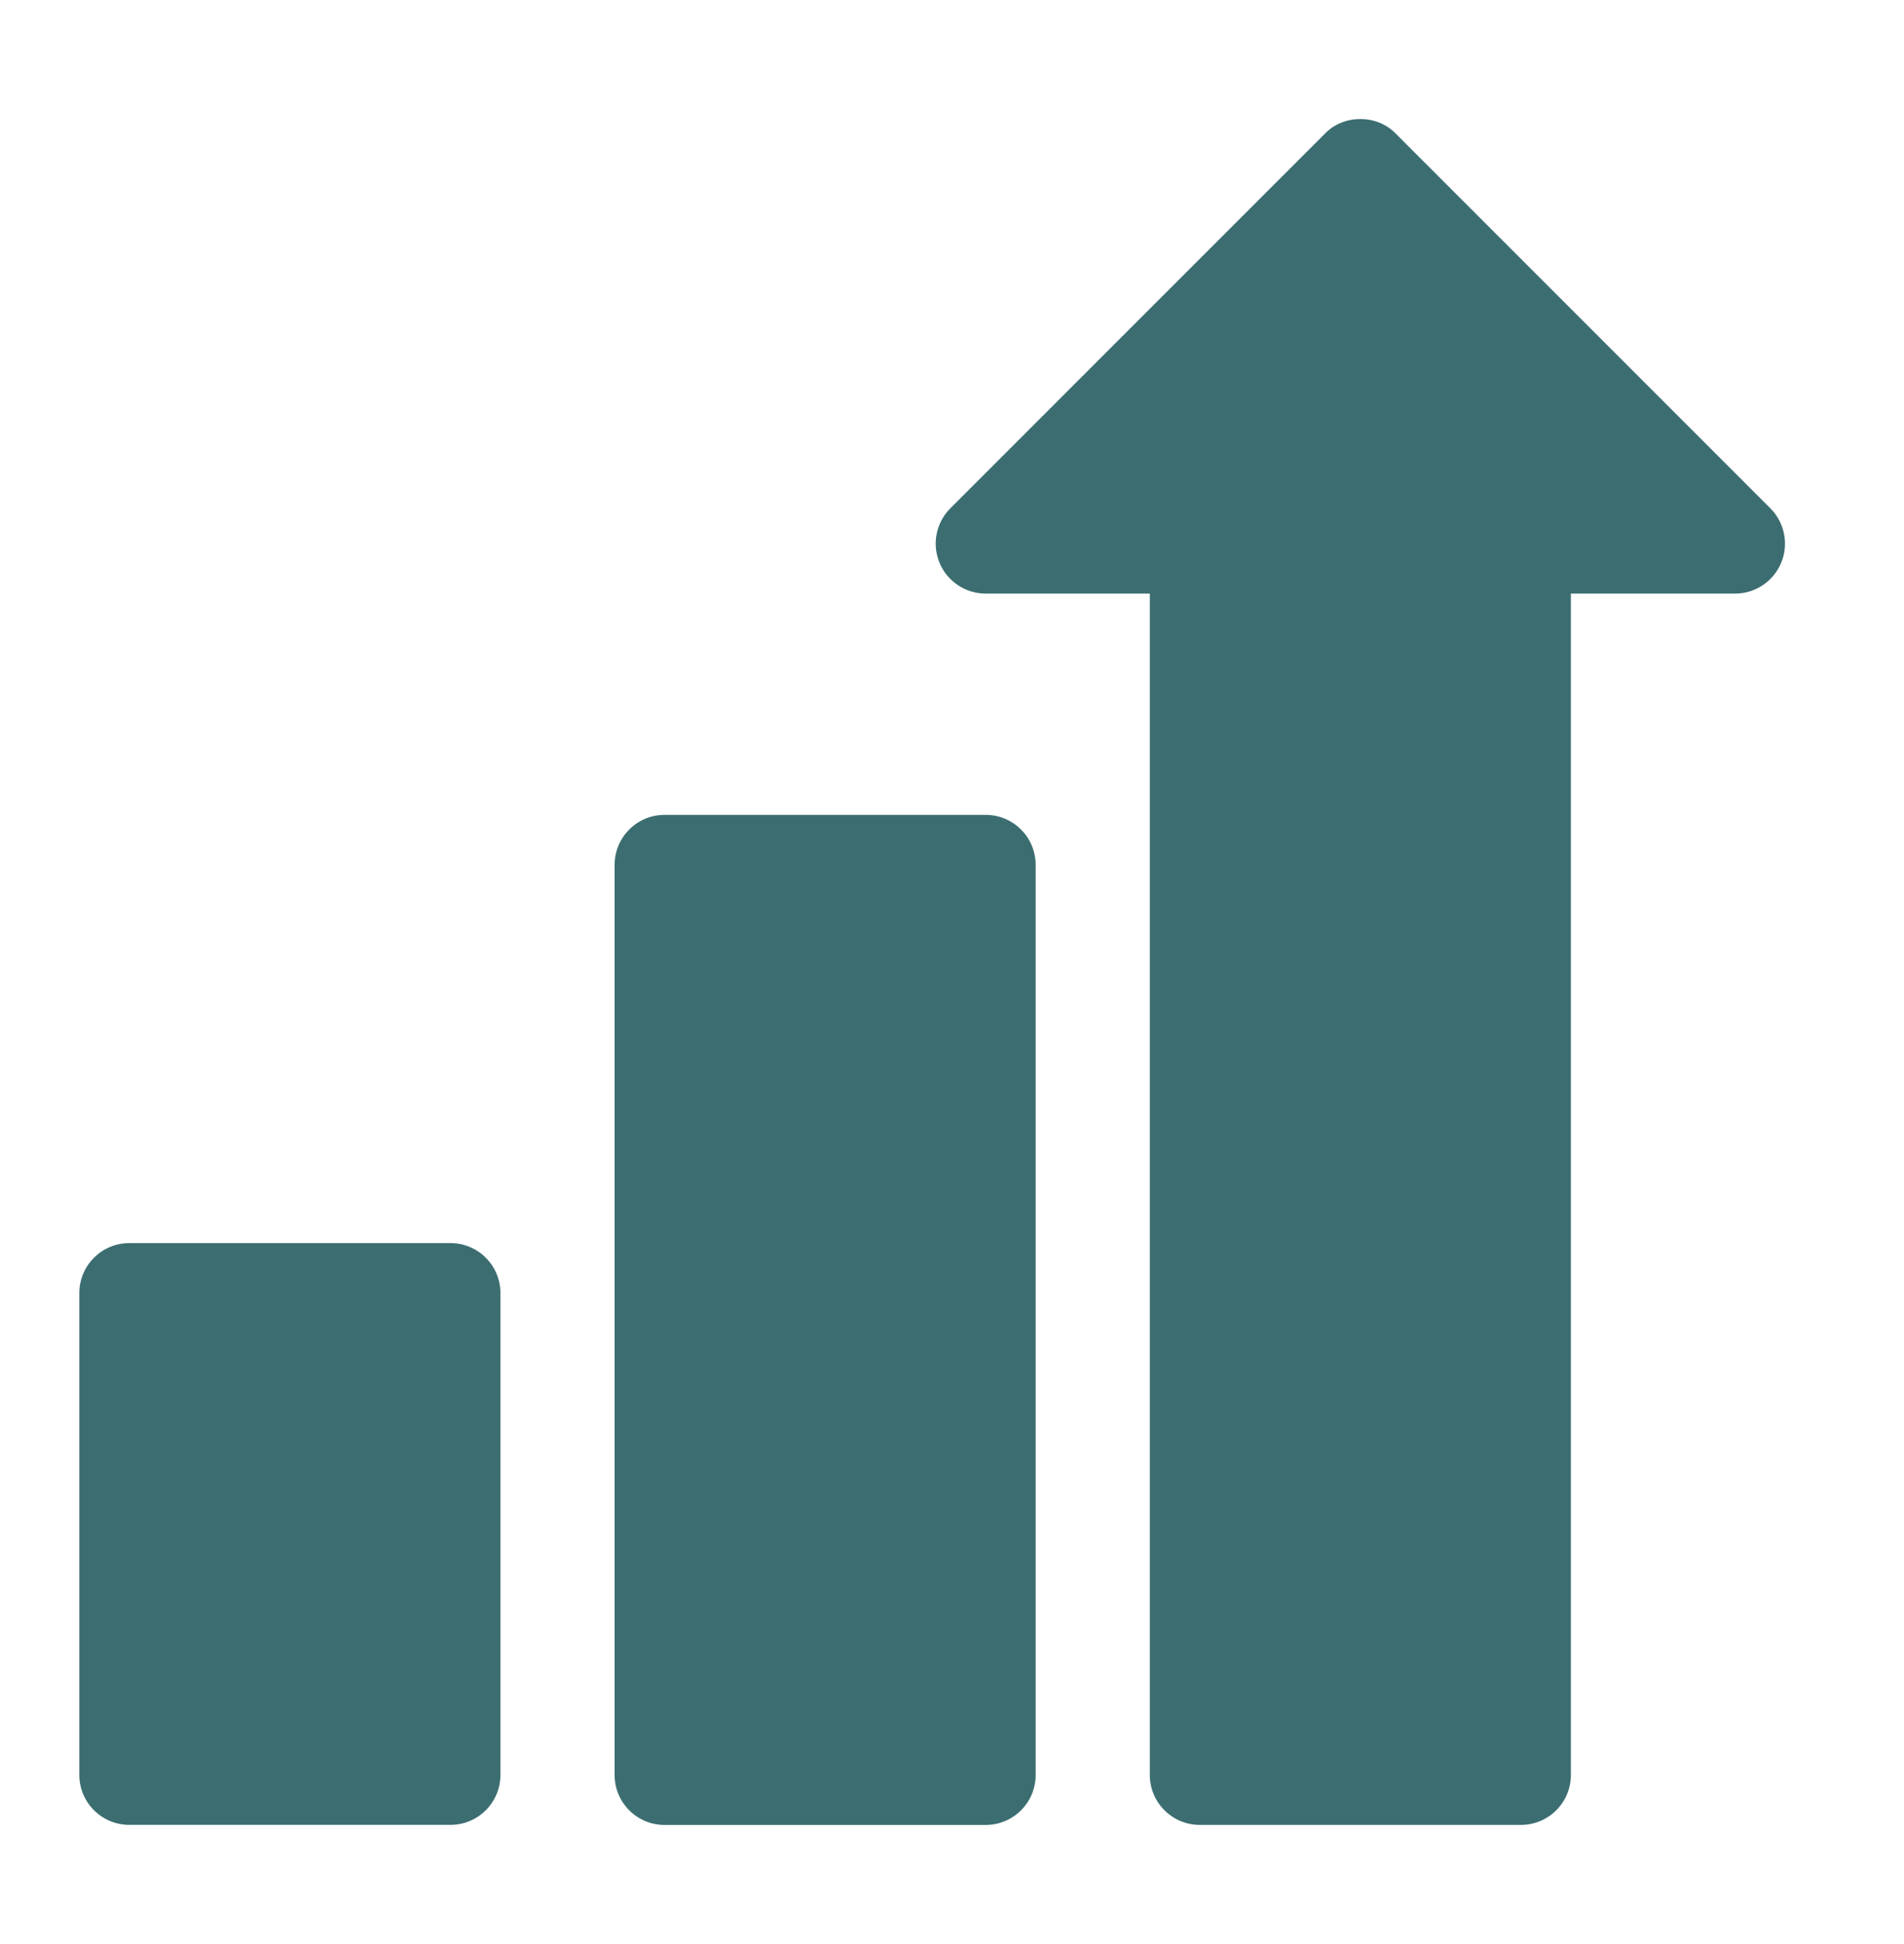 <svg width="48" height="49" viewBox="0 0 48 49" fill="none" xmlns="http://www.w3.org/2000/svg">
<path d="M44.631 12.812L35.185 3.366C34.716 2.878 33.873 2.878 33.404 3.366L23.958 12.812C23.598 13.172 23.49 13.714 23.685 14.184C23.88 14.655 24.34 14.962 24.849 14.962H28.987V44.737C28.987 45.433 29.551 45.997 30.247 45.997H38.343C39.038 45.997 39.602 45.433 39.602 44.737V14.962H43.74C44.25 14.962 44.709 14.655 44.904 14.184C45.099 13.714 44.991 13.172 44.631 12.812Z" fill="#3C6E71"/>
<path d="M24.85 20.539H16.753C16.058 20.539 15.494 21.103 15.494 21.799V44.738C15.494 45.434 16.058 45.998 16.753 45.998H24.85C25.545 45.998 26.109 45.434 26.109 44.738V21.799C26.109 21.103 25.545 20.539 24.85 20.539Z" fill="#3C6E71"/>
<path d="M11.356 31.332H3.26C2.564 31.332 2 31.896 2 32.592V44.736C2 45.432 2.564 45.996 3.26 45.996H11.356C12.052 45.996 12.616 45.432 12.616 44.736V32.592C12.616 31.896 12.052 31.332 11.356 31.332Z" fill="#3C6E71"/>
</svg>
